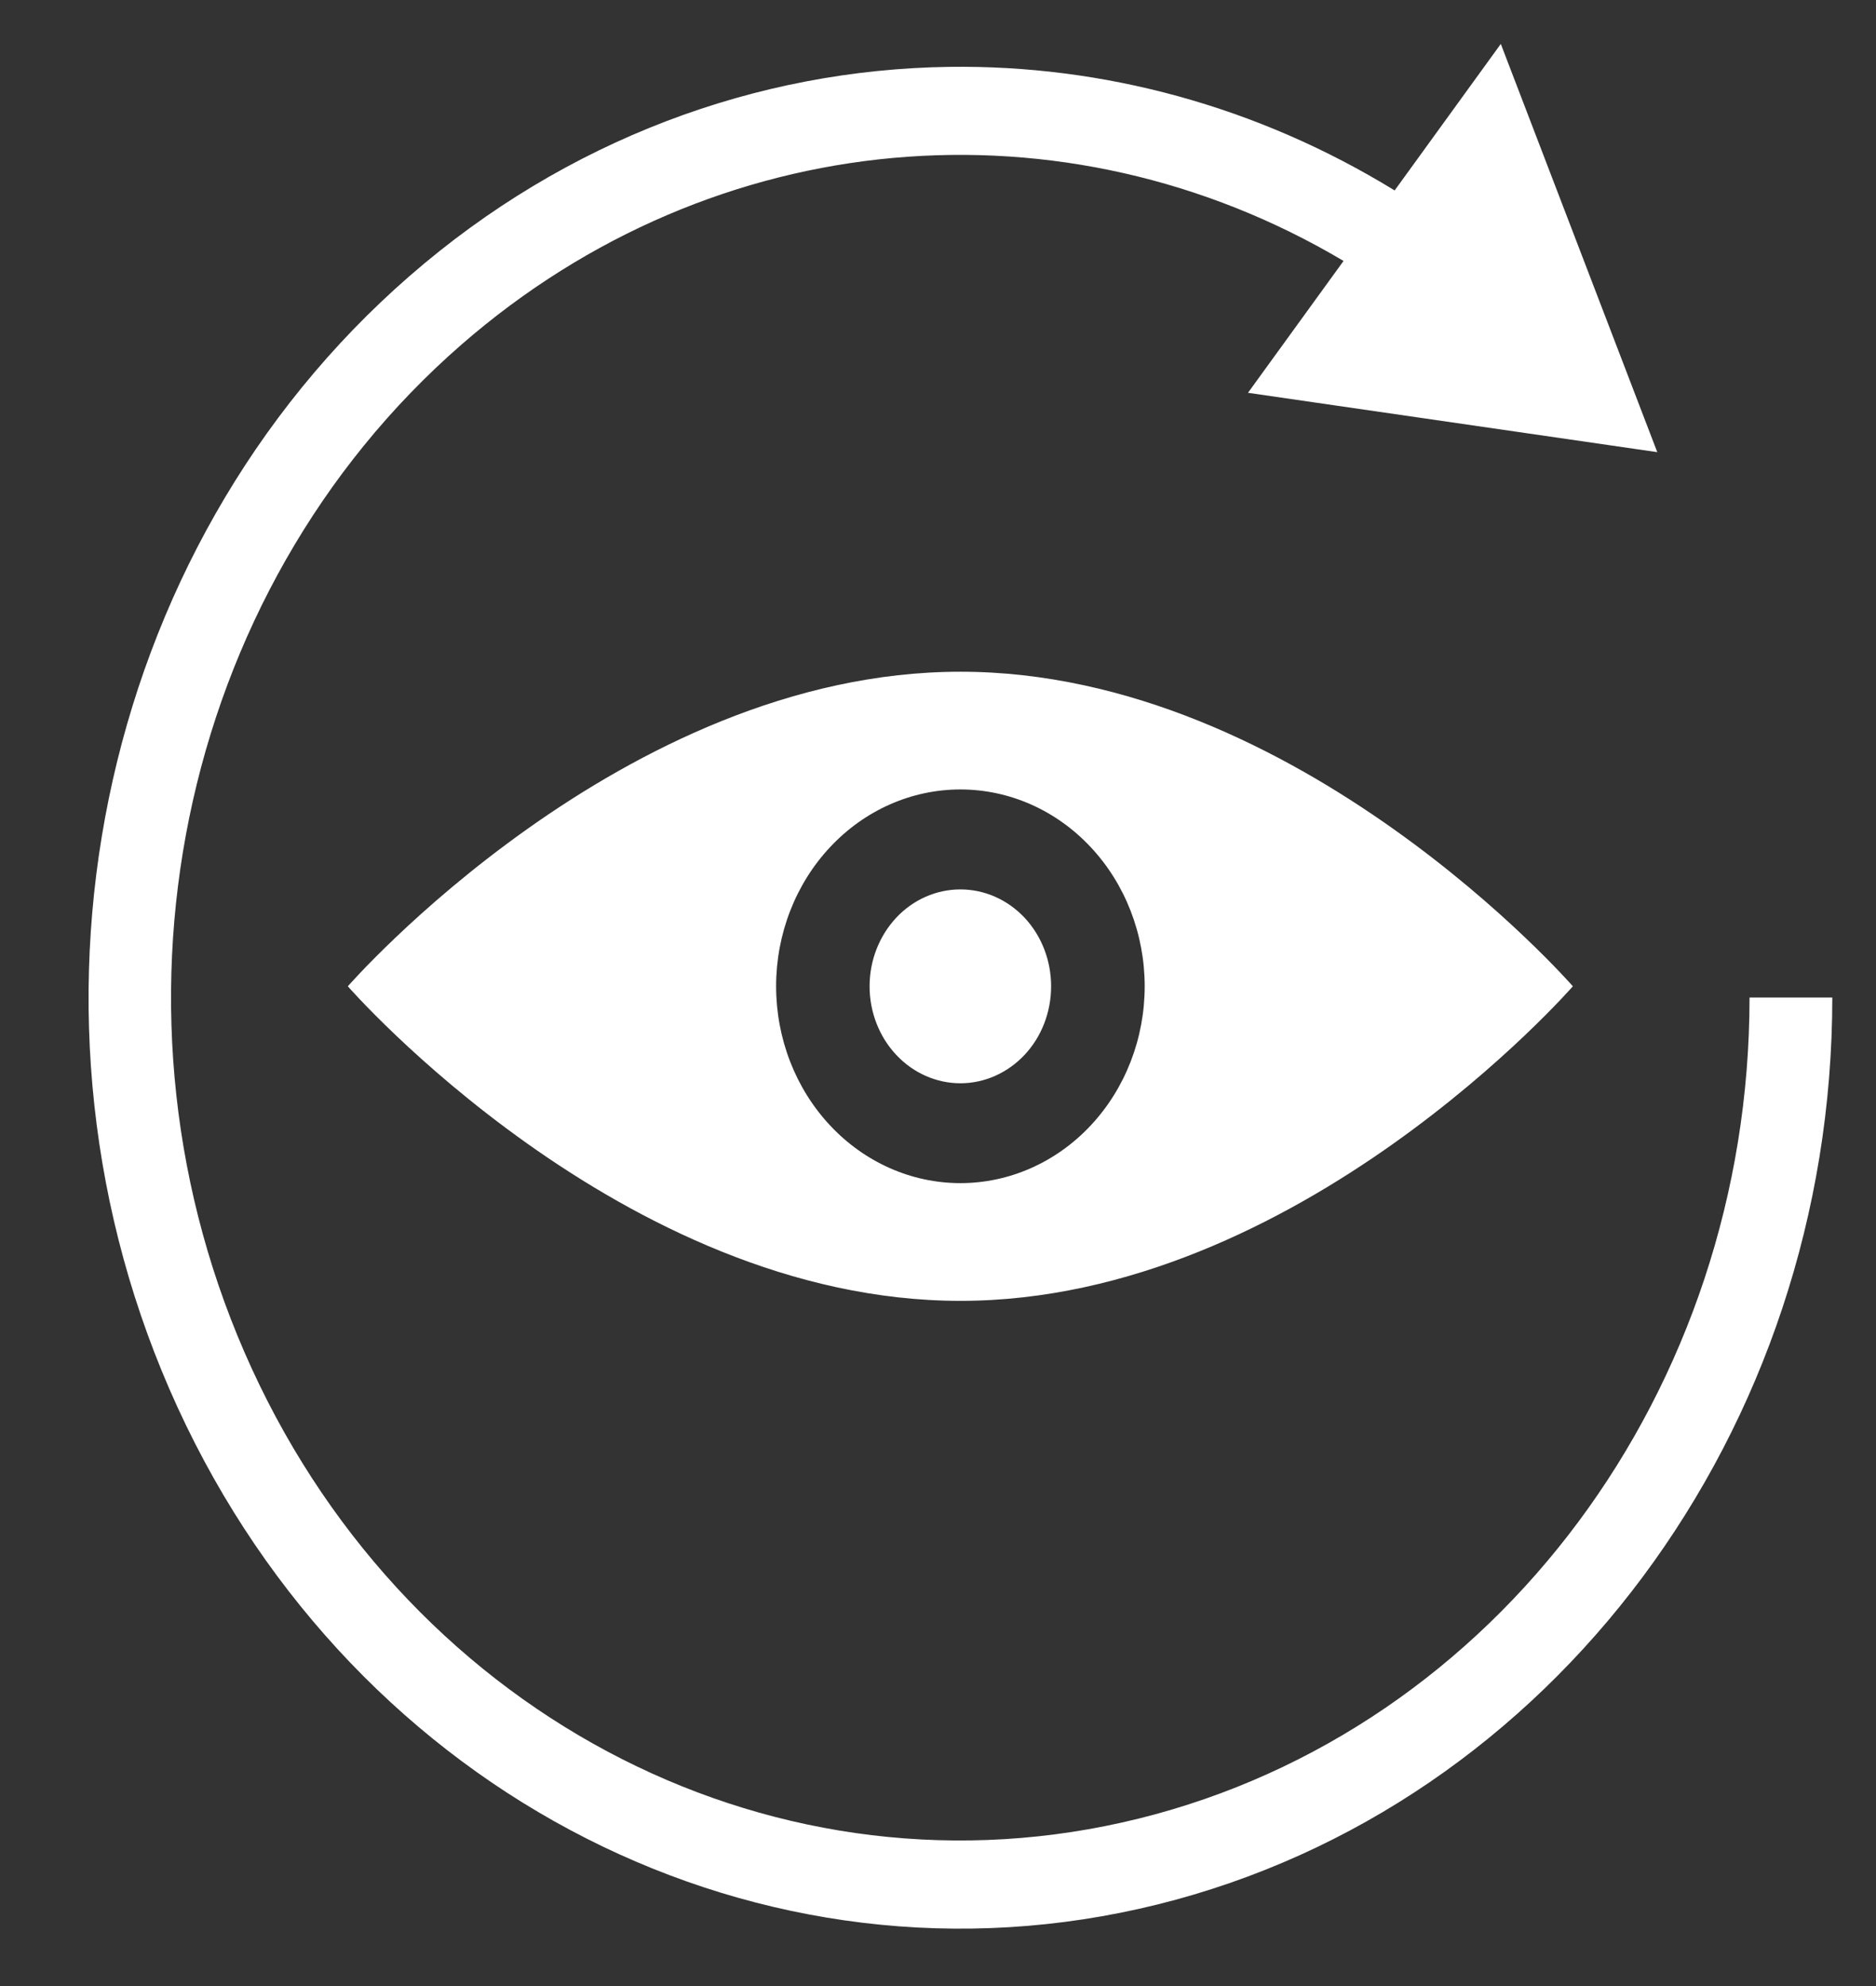 <svg width="17" height="18" viewBox="0 0 17 18" fill="none" xmlns="http://www.w3.org/2000/svg">
<rect x="0" y="0" width="17" height="18" fill="#333333" stroke="none"/>
<path d="M13.6 0.398L12.638 1.726C11.39 0.96 9.994 0.587 8.602 0.606C6.863 0.63 5.133 1.263 3.71 2.503C0.863 4.982 -0.008 9.235 1.61 12.757C3.227 16.279 6.91 18.148 10.488 17.261C14.066 16.374 16.604 12.964 16.604 9.041H15.854C15.854 12.596 13.562 15.678 10.32 16.482C7.077 17.286 3.748 15.597 2.282 12.405C0.816 9.213 1.603 5.369 4.183 3.122C6.479 1.123 9.649 0.865 12.175 2.365L11.309 3.56L15.018 4.098L13.6 0.398ZM8.703 6.088C5.638 6.088 3.152 8.939 3.152 8.939C3.152 8.939 5.638 11.79 8.703 11.79C11.768 11.79 14.253 8.939 14.253 8.939C14.253 8.939 11.768 6.088 8.703 6.088ZM8.703 7.155C9.146 7.155 9.571 7.343 9.884 7.678C10.197 8.012 10.373 8.466 10.373 8.939C10.373 9.412 10.197 9.866 9.884 10.2C9.571 10.535 9.146 10.723 8.703 10.723C8.26 10.723 7.835 10.535 7.522 10.2C7.209 9.866 7.033 9.412 7.033 8.939C7.033 8.466 7.209 8.012 7.522 7.678C7.835 7.343 8.26 7.155 8.703 7.155ZM8.703 8.061C8.485 8.061 8.275 8.153 8.121 8.318C7.967 8.483 7.88 8.706 7.88 8.939C7.88 9.172 7.967 9.396 8.121 9.56C8.275 9.725 8.485 9.818 8.703 9.818C8.921 9.818 9.13 9.725 9.285 9.56C9.439 9.396 9.525 9.172 9.525 8.939C9.525 8.706 9.439 8.483 9.285 8.318C9.13 8.153 8.921 8.061 8.703 8.061Z" fill="white"/>
</svg>
